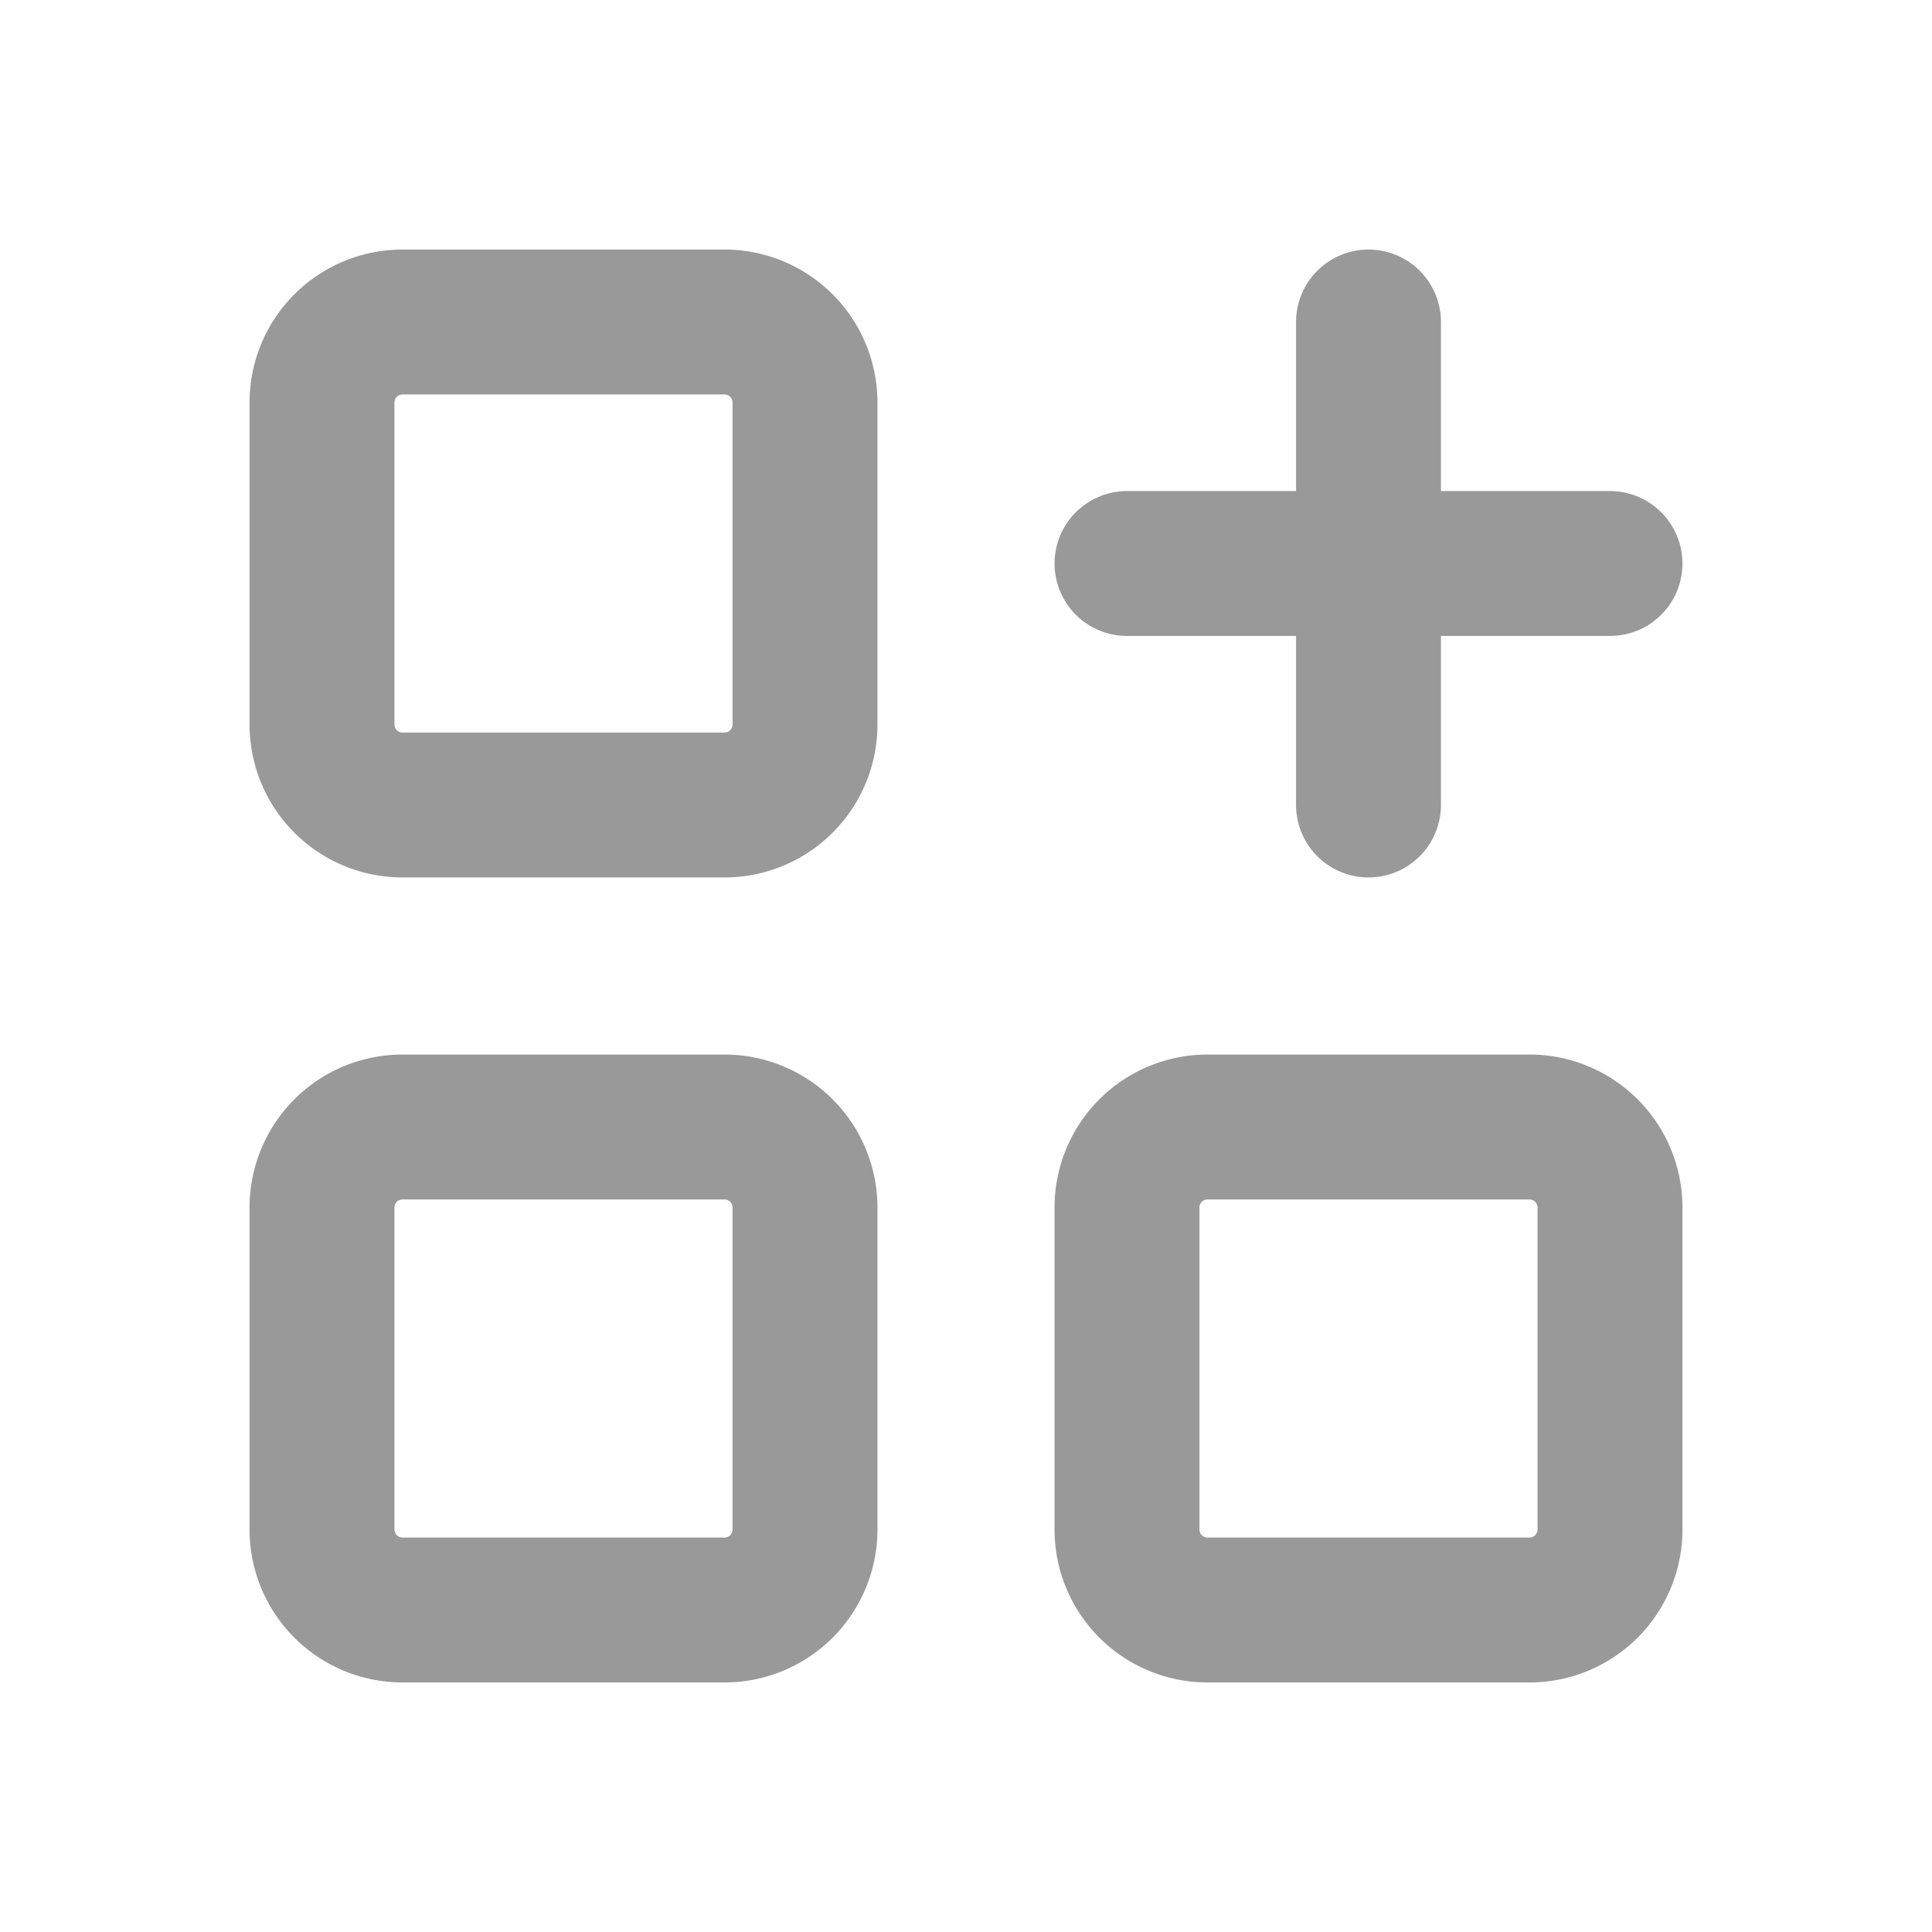 <svg xmlns:xlink="http://www.w3.org/1999/xlink" xmlns="http://www.w3.org/2000/svg" width="20" height="20" viewBox="0 0 24 24" stroke-width="1.8" stroke="#2c3e50" fill="none" stroke-linecap="round" stroke-linejoin="round">
                  <path stroke="none" d="M0 0h24v24H0z" fill="none" stroke-width="1.8px"></path>
                  <path d="M4 4m0 1a1 1 0 0 1 1 -1h4a1 1 0 0 1 1 1v4a1 1 0 0 1 -1 1h-4a1 1 0 0 1 -1 -1z" stroke="#999999" fill="none" stroke-width="1.8px"></path>
                  <path d="M4 14m0 1a1 1 0 0 1 1 -1h4a1 1 0 0 1 1 1v4a1 1 0 0 1 -1 1h-4a1 1 0 0 1 -1 -1z" stroke="#999999" fill="none" stroke-width="1.8px"></path>
                  <path d="M14 14m0 1a1 1 0 0 1 1 -1h4a1 1 0 0 1 1 1v4a1 1 0 0 1 -1 1h-4a1 1 0 0 1 -1 -1z" stroke="#999999" fill="none" stroke-width="1.8px"></path>
                  <path d="M14 7l6 0" stroke="#999999" fill="none" stroke-width="1.8px"></path>
                  <path d="M17 4l0 6" stroke="#999999" fill="none" stroke-width="1.8px"></path>
                </svg>